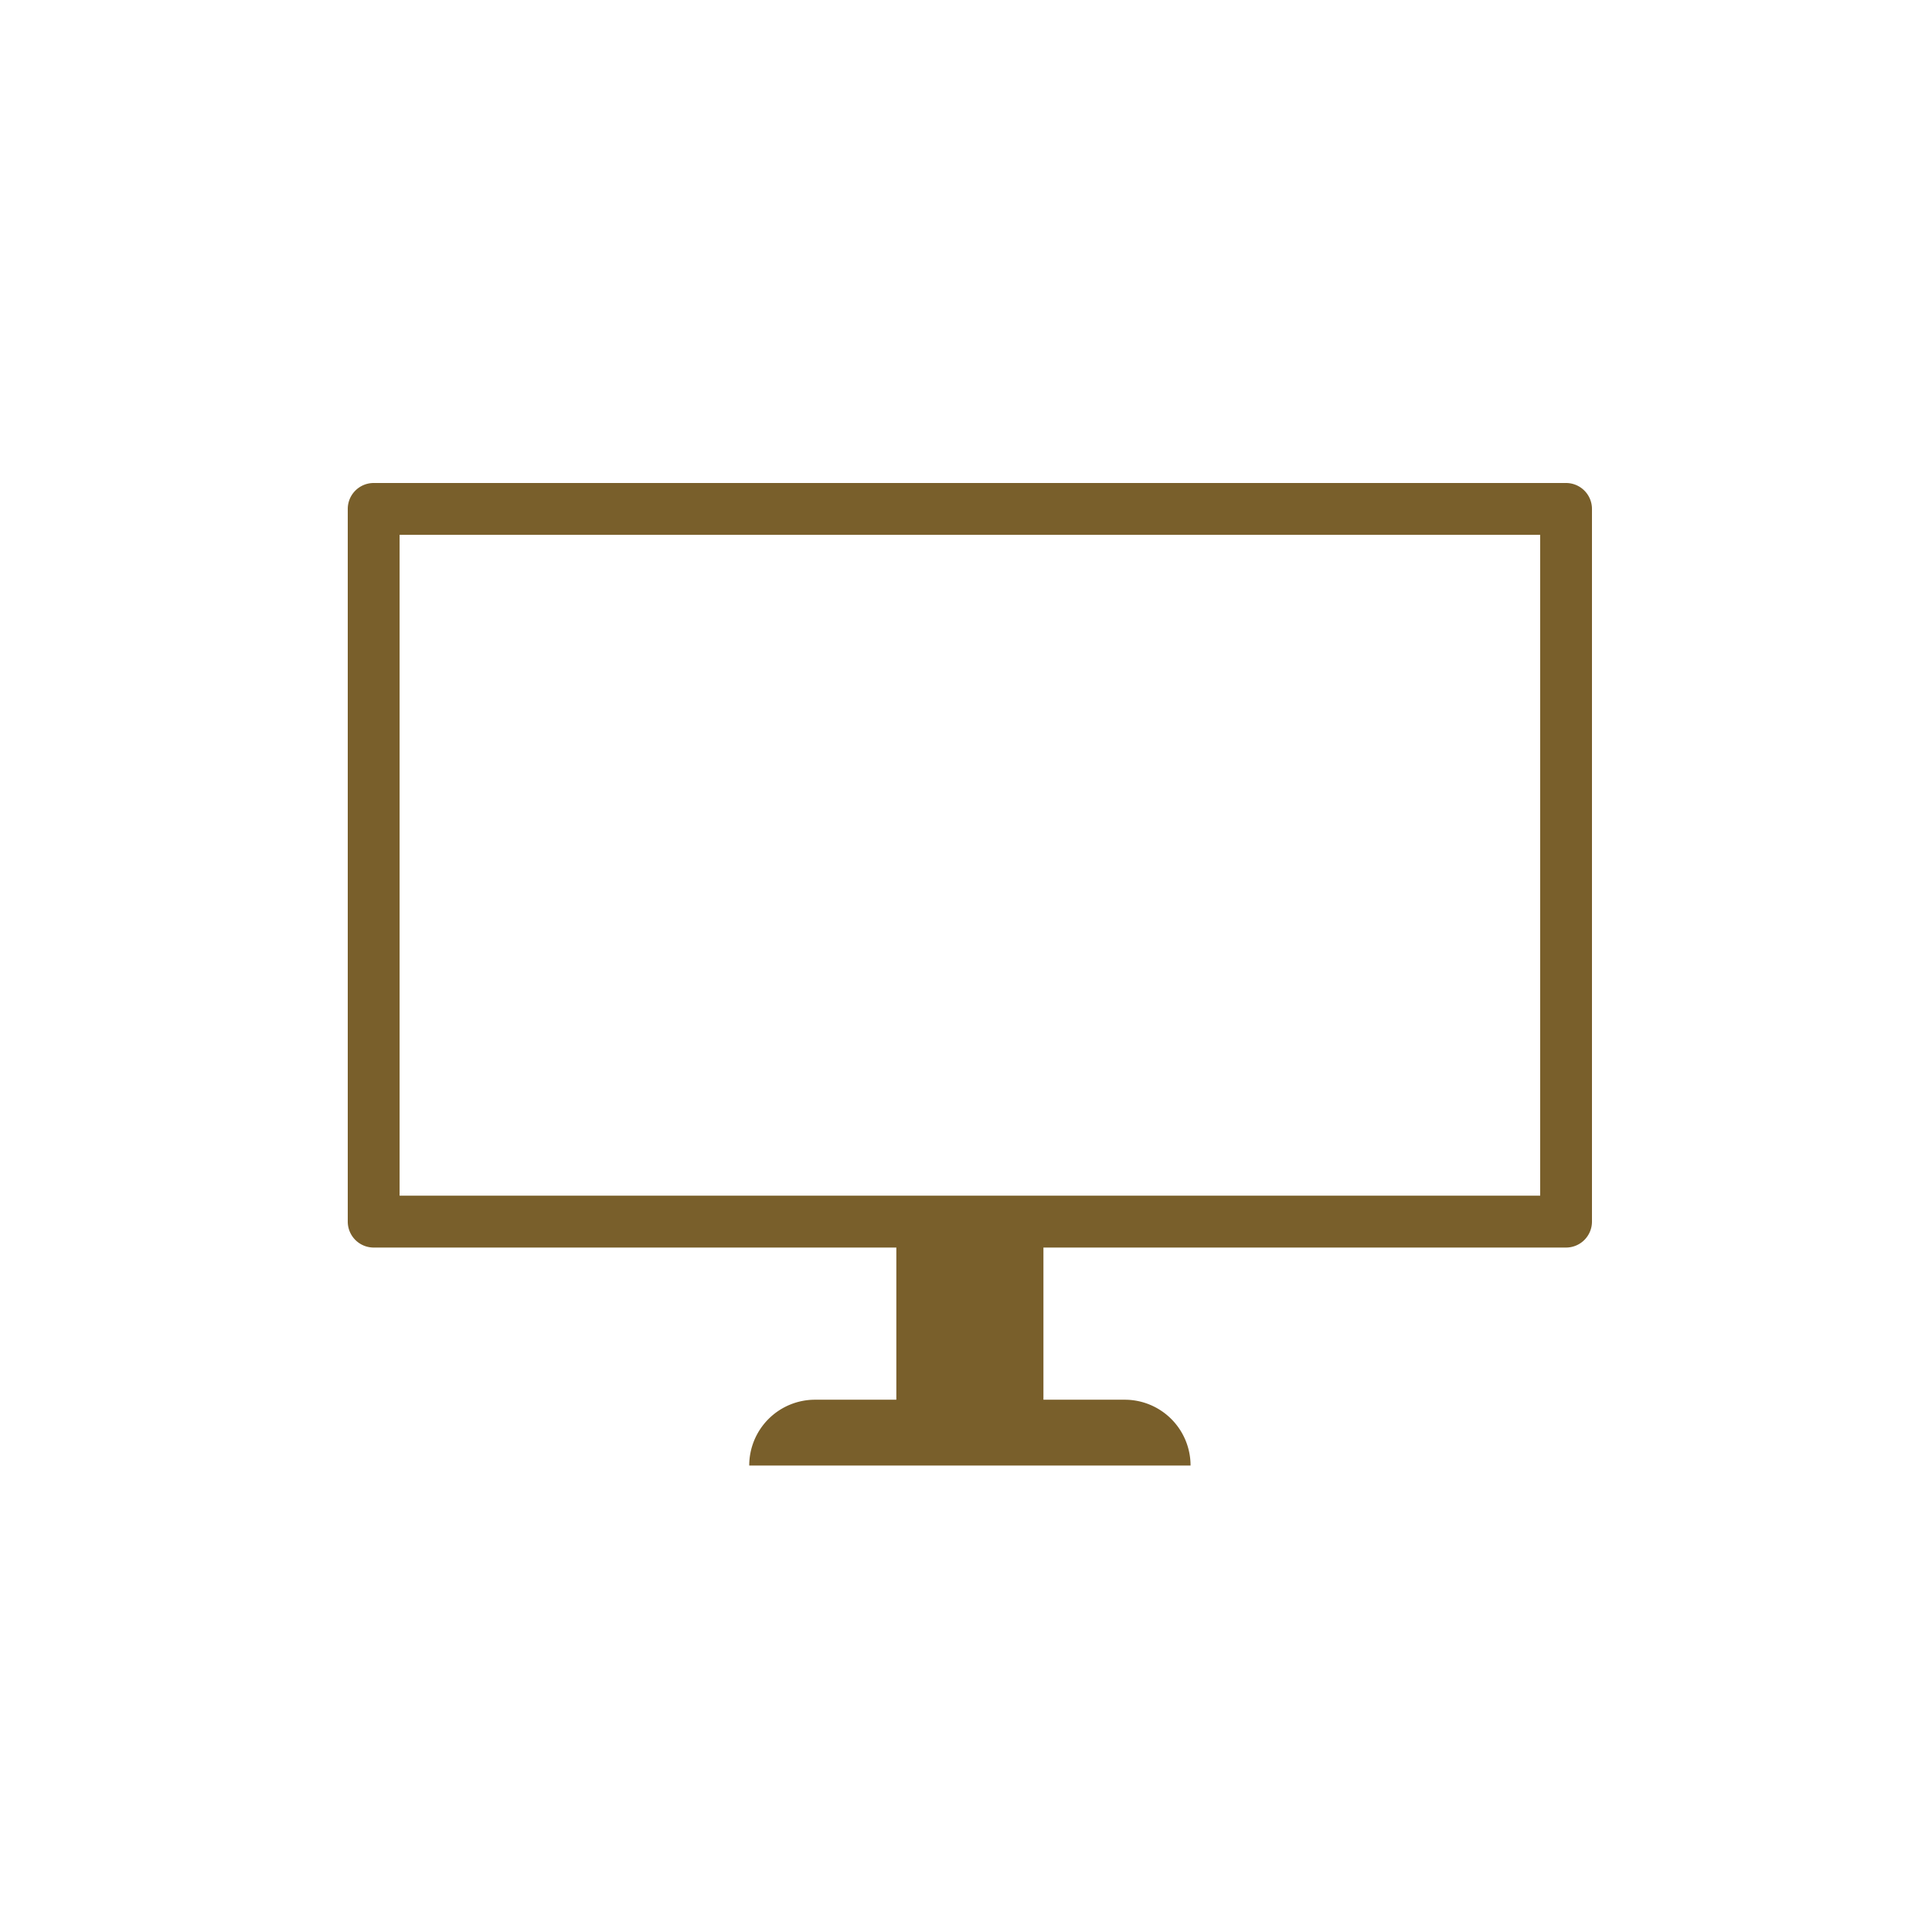 <svg xmlns="http://www.w3.org/2000/svg" xmlns:xlink="http://www.w3.org/1999/xlink" width="100" height="100" viewBox="0 0 100 100">
  <defs>
    <clipPath id="clip-path">
      <rect id="長方形_38" data-name="長方形 38" width="100" height="100" transform="translate(1158 5671)" fill="#fff" stroke="#707070" stroke-width="1"/>
    </clipPath>
    <clipPath id="clip-path-2">
      <rect id="長方形_30" data-name="長方形 30" width="64.402" height="50.855" fill="#795f2b"/>
    </clipPath>
  </defs>
  <g id="マスクグループ_26" data-name="マスクグループ 26" transform="translate(-1158 -5671)" clip-path="url(#clip-path)">
    <g id="グループ_73" data-name="グループ 73" transform="translate(1176 5696)">
      <g id="グループ_72" data-name="グループ 72" clip-path="url(#clip-path-2)">
        <path id="パス_31" data-name="パス 31" d="M63.061,0H1.342A1.342,1.342,0,0,0,0,1.342V38.231a1.342,1.342,0,0,0,1.342,1.342H28.394v7.876H24.186a3.407,3.407,0,0,0-3.406,3.406H43.623a3.407,3.407,0,0,0-3.406-3.406H36.008V39.573H63.061A1.342,1.342,0,0,0,64.4,38.231V1.342A1.342,1.342,0,0,0,63.061,0M61.719,36.889H2.683V2.683H61.719Z" fill="#795f2b"/>
      </g>
    </g>
  </g>
</svg>
